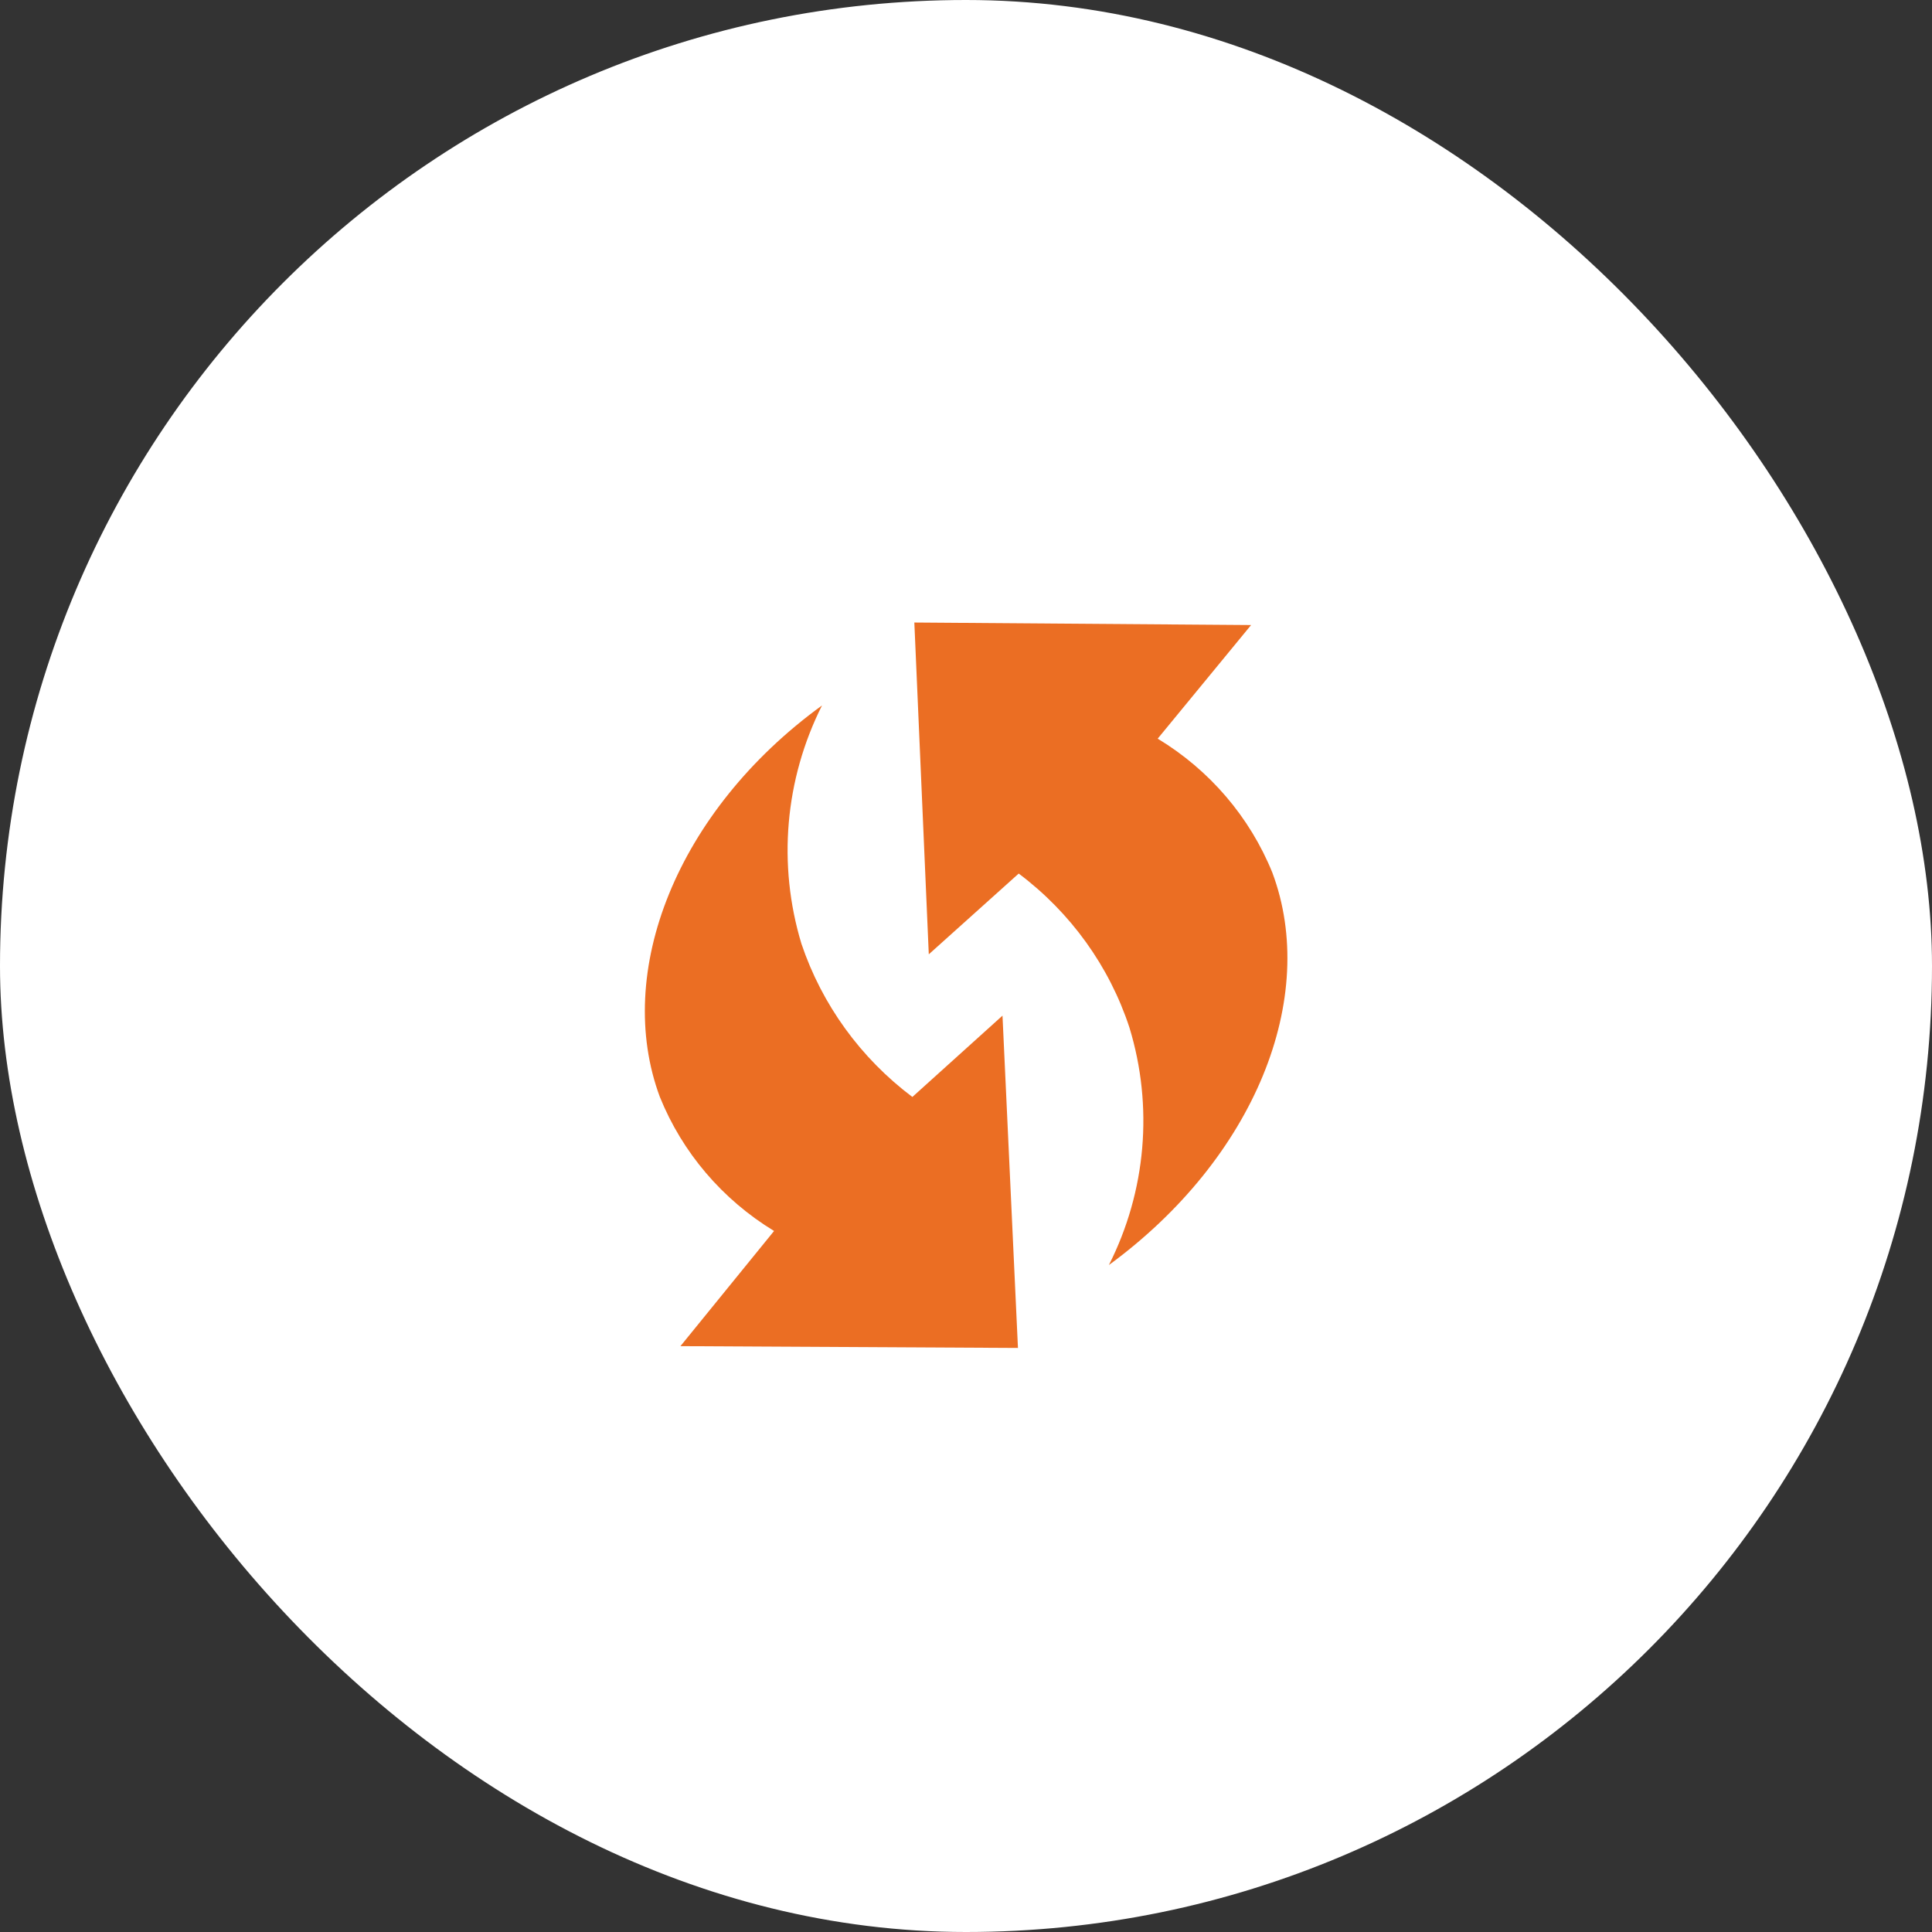 <svg width="46" height="46" viewBox="0 0 46 46" fill="none" xmlns="http://www.w3.org/2000/svg">
<rect x="0" y="0" width="46" height="46" fill="#333333" stroke="none"/>
<rect width="46" height="46" rx="23" fill="white"/>
<g clip-path="url(#clip0_2574_713)">
<path d="M26.402 30.12C27.29 28.365 27.465 26.343 26.891 24.465C26.413 23.008 25.493 21.729 24.255 20.799L22.114 22.722L21.77 14.822L29.788 14.882L27.564 17.587C28.8 18.334 29.757 19.453 30.294 20.777C31.406 23.75 29.883 27.569 26.402 30.12Z" fill="#EB6E23"/>
<path d="M19.572 16.796C18.686 18.559 18.511 20.586 19.082 22.471C19.57 23.92 20.49 25.191 21.723 26.118L23.869 24.182L24.237 32.094L16.201 32.051L18.43 29.309C17.199 28.56 16.245 27.441 15.711 26.118C14.607 23.151 16.106 19.313 19.572 16.796Z" fill="#EB6E23"/>
</g>
<defs>
<clipPath id="clip0_2574_713">
<rect width="22" height="22" fill="white" transform="translate(12 12)"/>
</clipPath>
</defs>
</svg>

